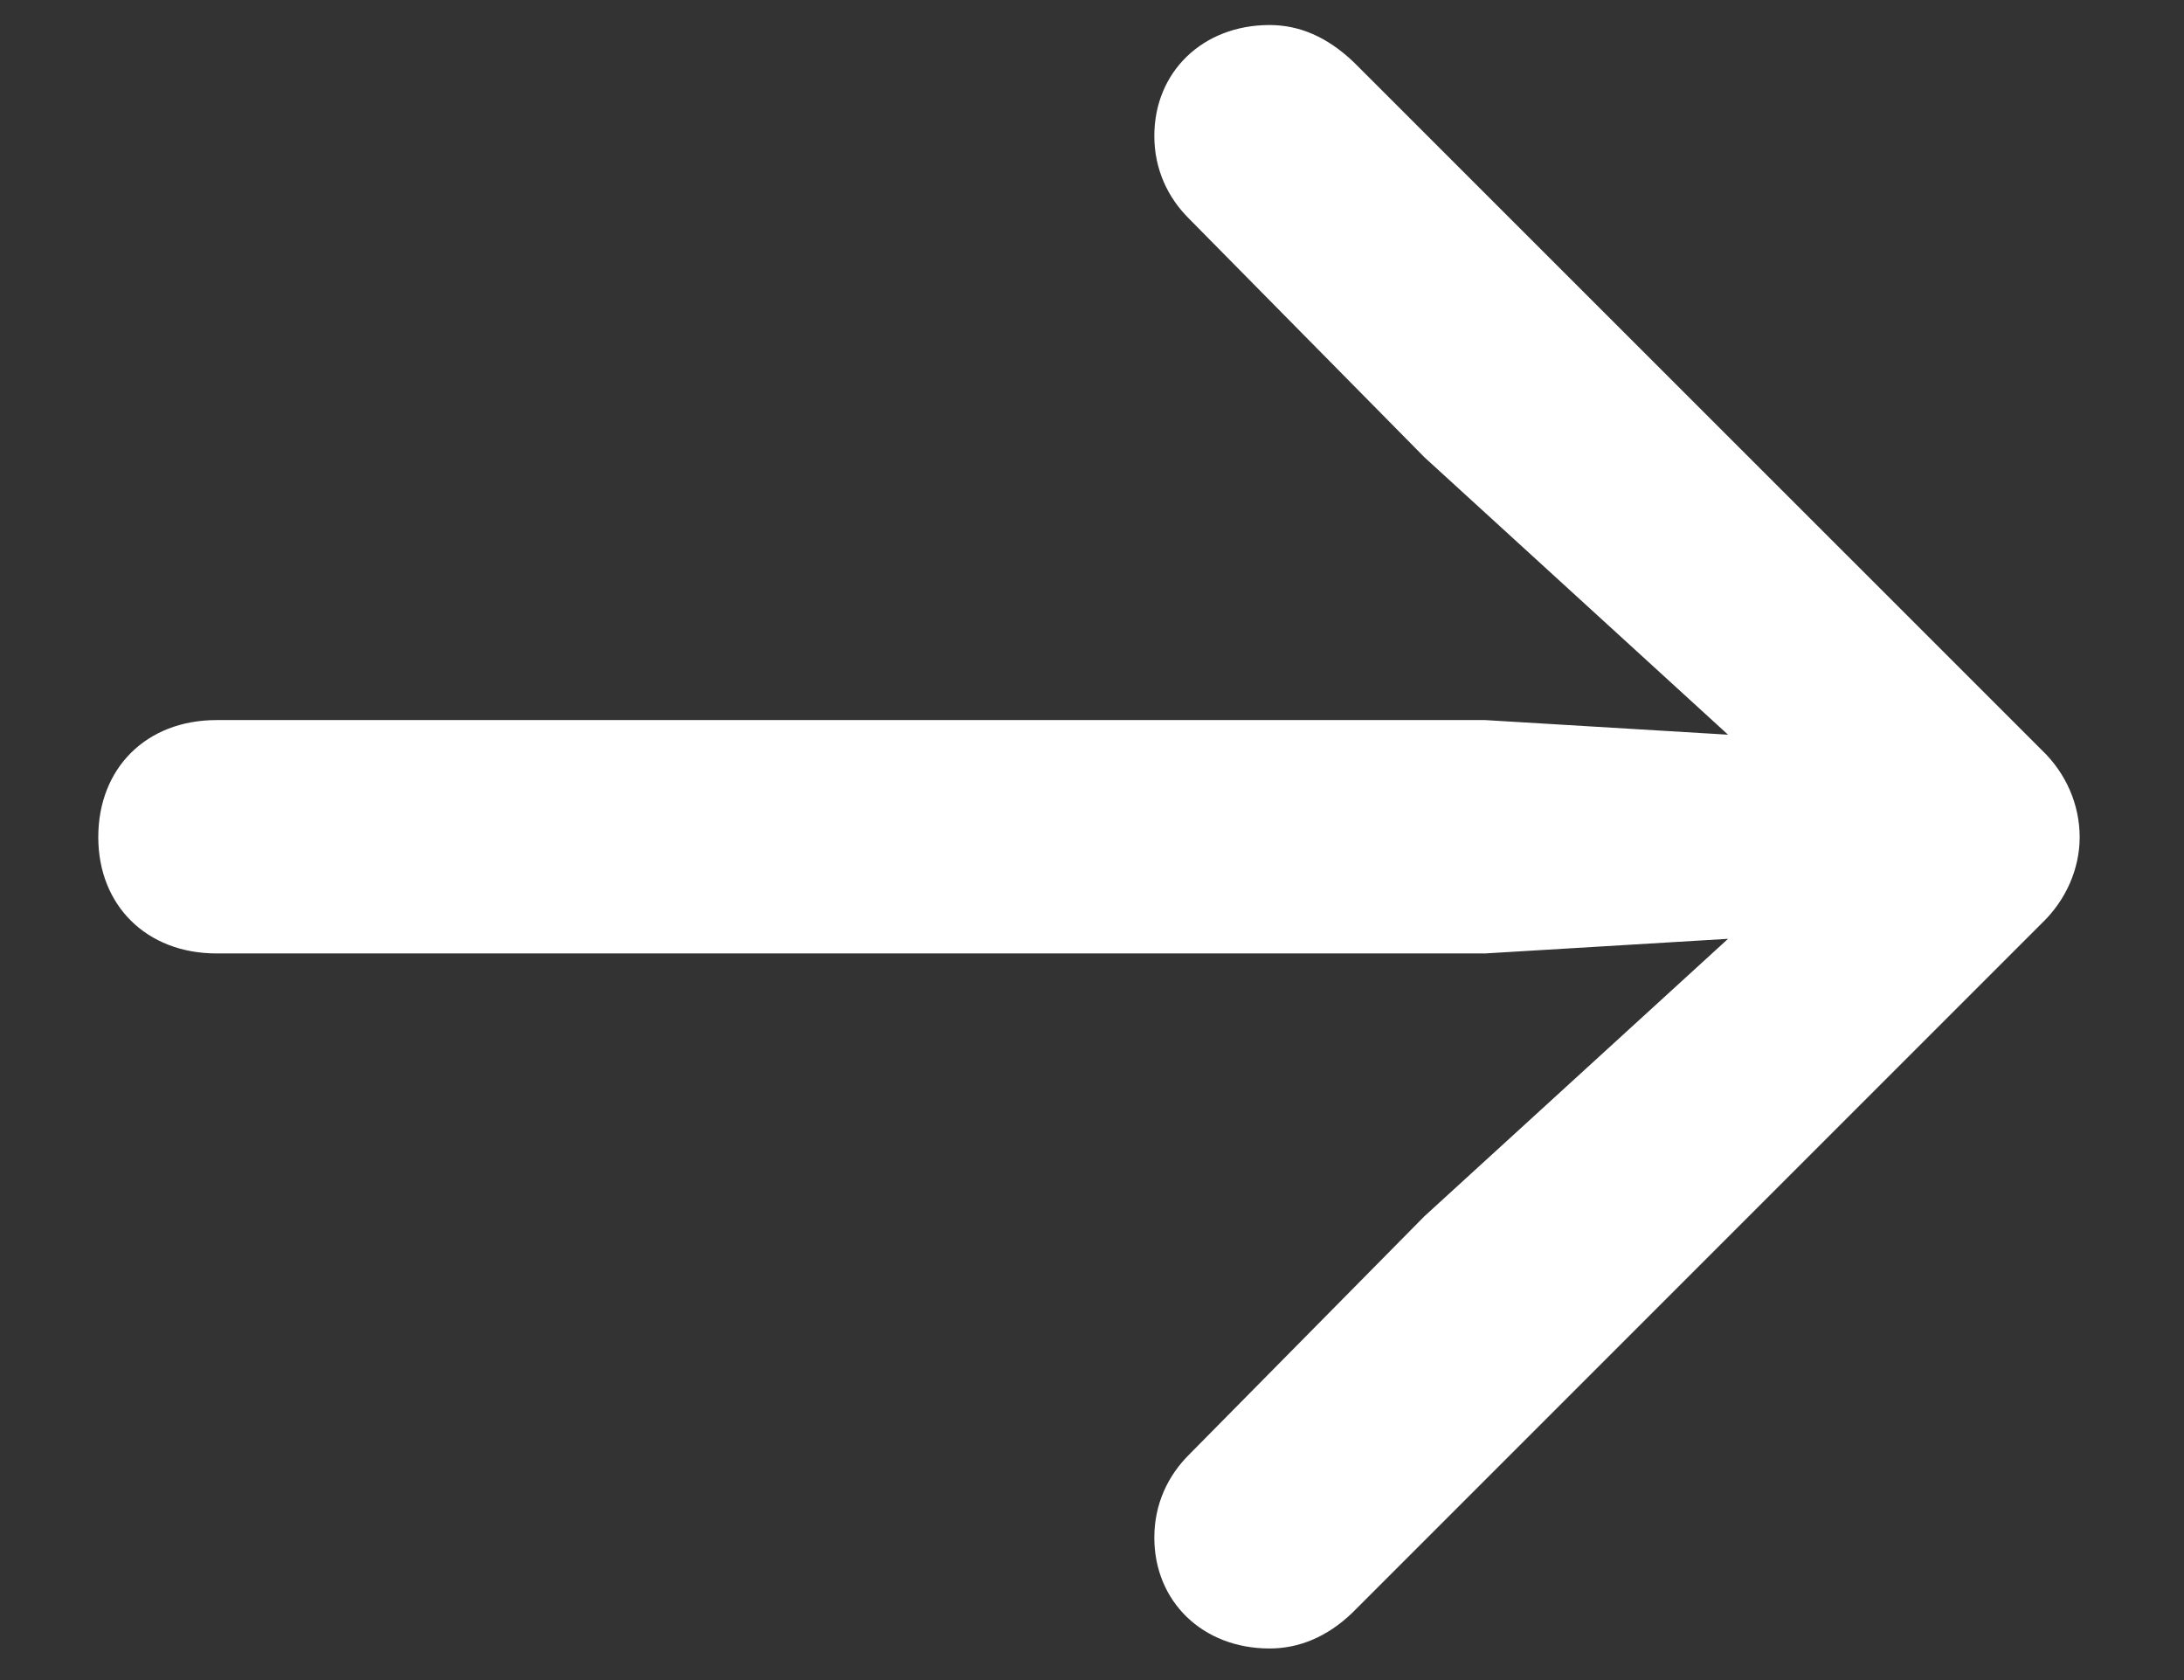 <svg width="13" height="10" viewBox="0 0 13 10" fill="none" xmlns="http://www.w3.org/2000/svg">
<rect x="0" y="0" width="13" height="10" fill="#333333" stroke="none"/>
<path d="M12.379 4.983C12.379 4.79 12.298 4.603 12.155 4.466L8.061 0.373C7.899 0.217 7.731 0.149 7.557 0.149C7.158 0.149 6.871 0.429 6.871 0.809C6.871 1.008 6.952 1.177 7.077 1.301L8.479 2.722L10.286 4.373L8.84 4.286H1.289C0.871 4.286 0.585 4.572 0.585 4.983C0.585 5.388 0.871 5.675 1.289 5.675H8.84L10.286 5.588L8.479 7.239L7.077 8.659C6.952 8.784 6.871 8.952 6.871 9.152C6.871 9.532 7.158 9.812 7.557 9.812C7.731 9.812 7.899 9.744 8.049 9.6L12.155 5.494C12.298 5.357 12.379 5.17 12.379 4.983Z" fill="white"/>
</svg>
